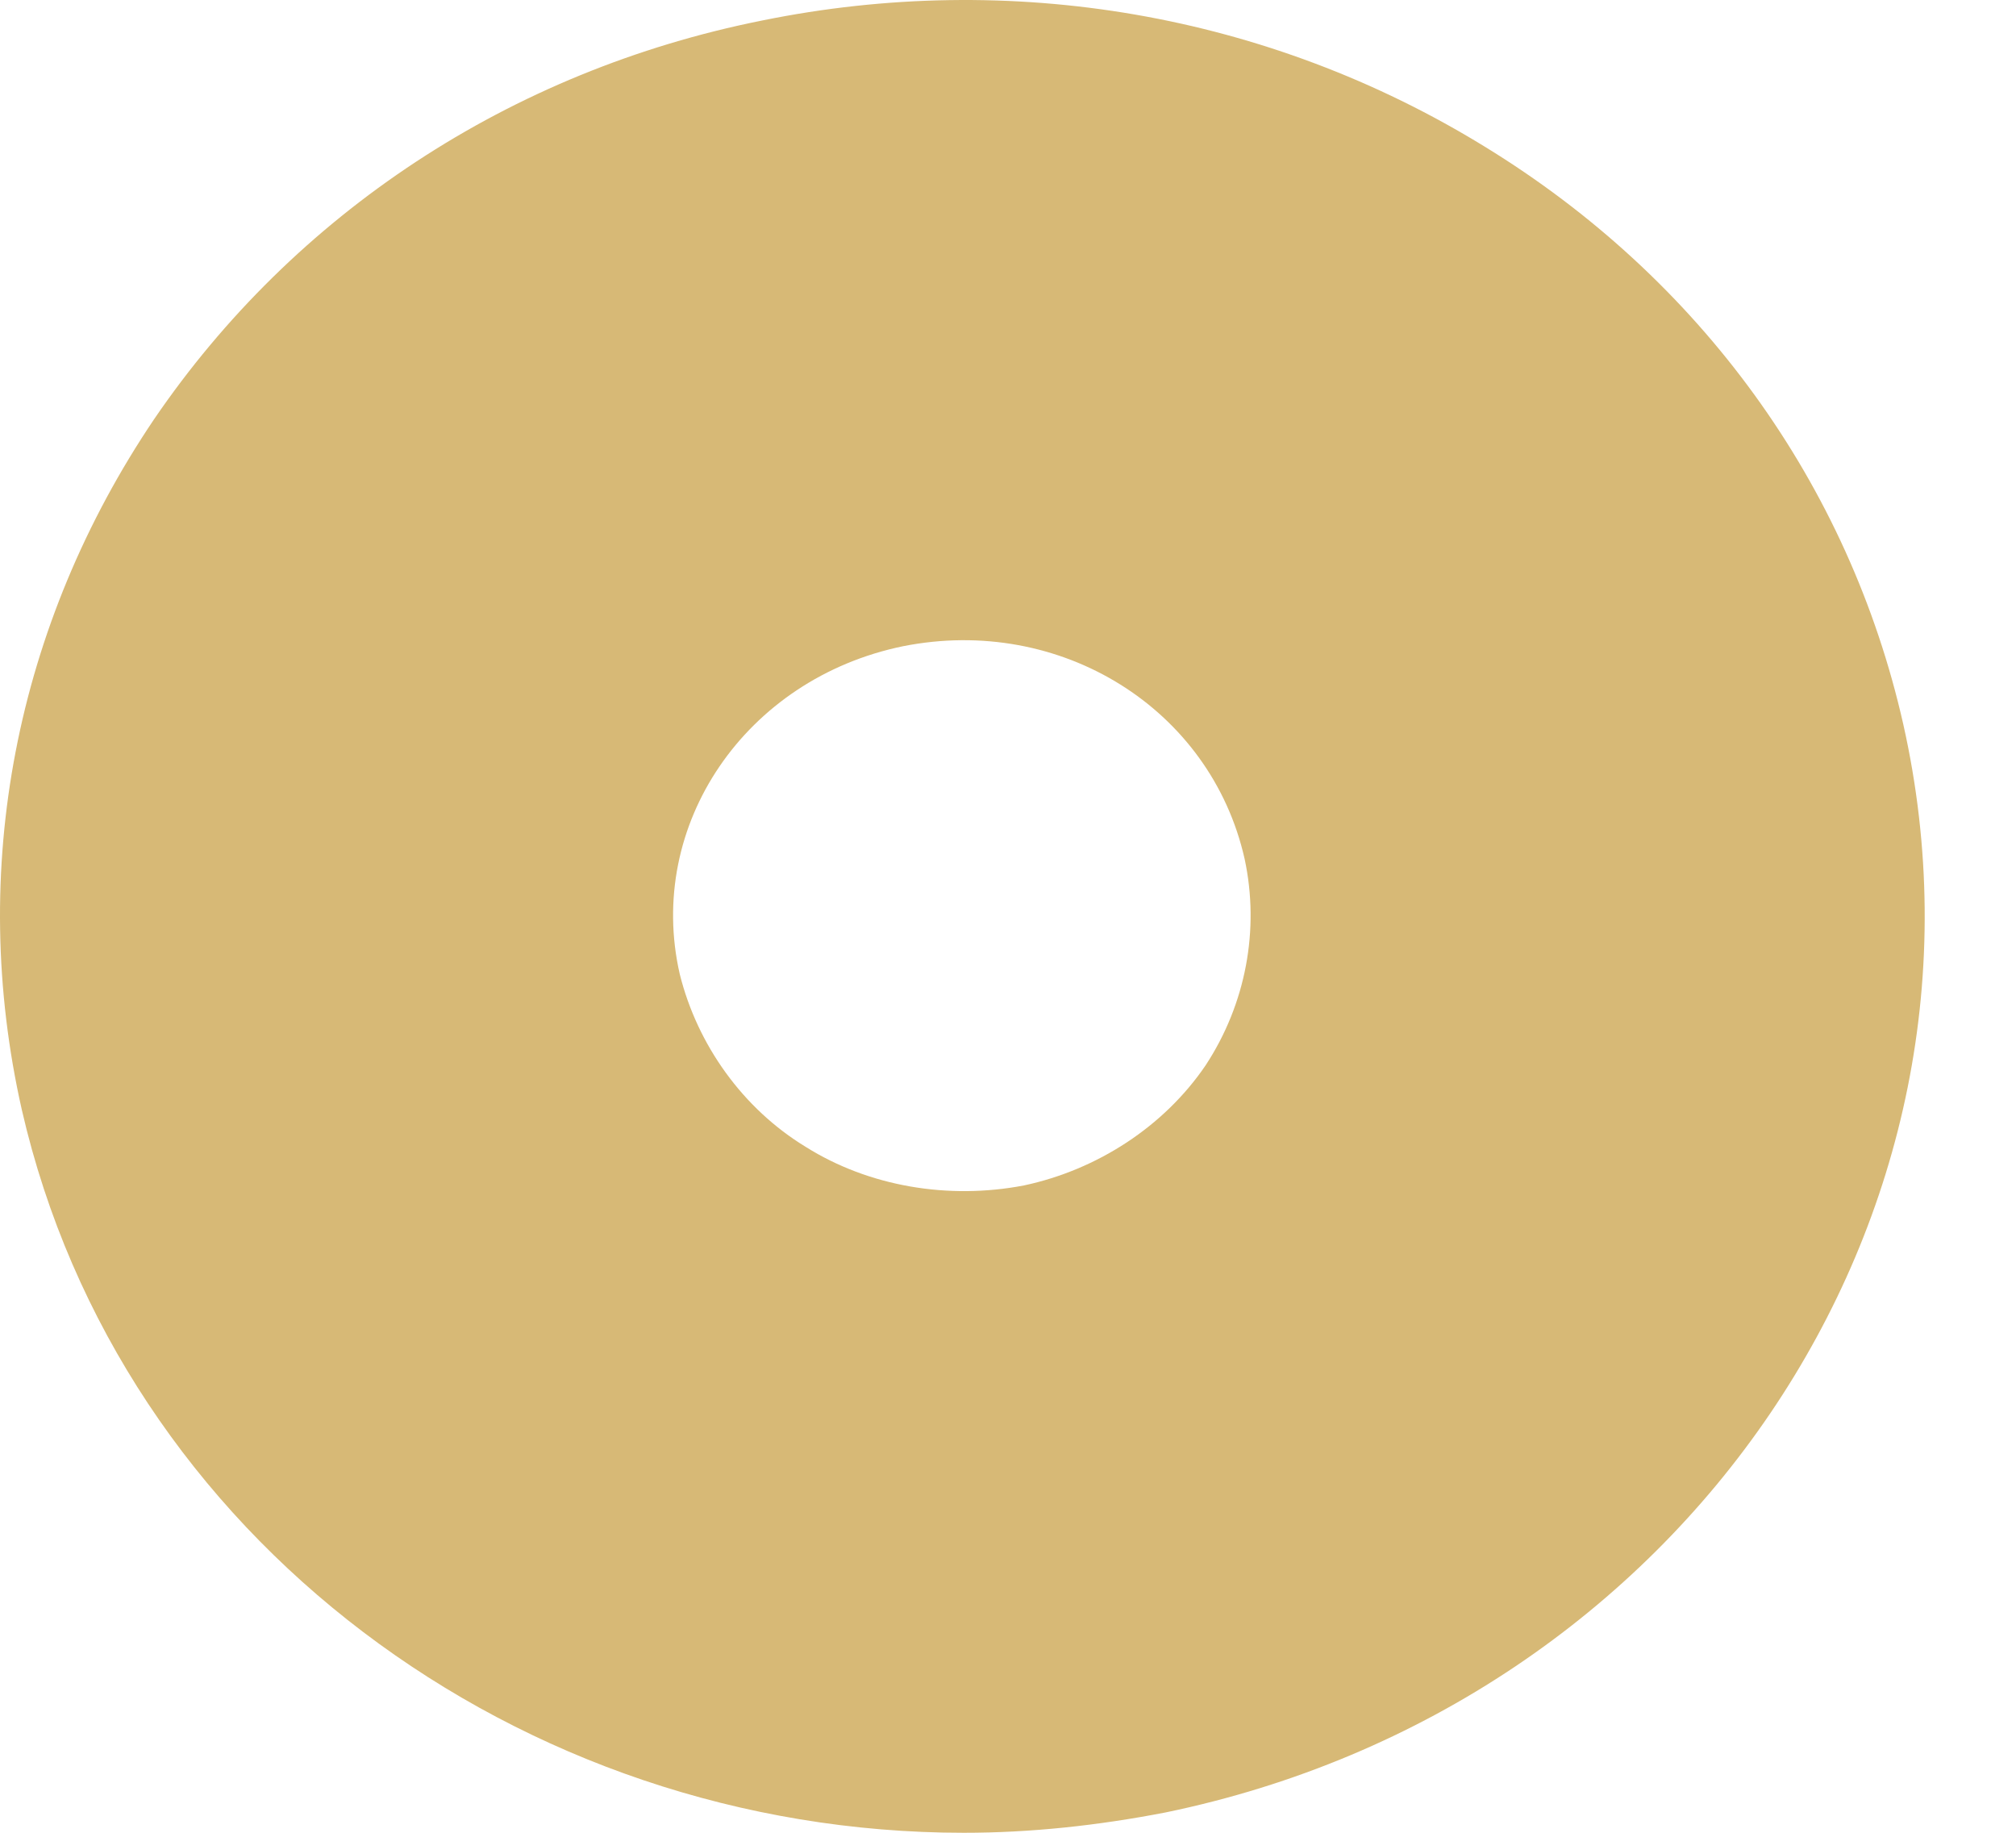 <?xml version="1.0" encoding="UTF-8"?> <svg xmlns="http://www.w3.org/2000/svg" width="11" height="10" viewBox="0 0 11 10" fill="none"> <path d="M10.385 3.952C10.089 2.641 9.277 1.52 8.101 0.8C6.917 0.072 5.513 -0.164 4.158 0.112C2.782 0.387 1.605 1.167 0.841 2.287C0.085 3.408 -0.177 4.745 0.119 6.055C0.656 8.395 2.837 10 5.259 10C5.623 10 5.988 9.961 6.36 9.889C9.186 9.305 10.99 6.645 10.385 3.952ZM5.587 6.468C5.175 6.547 4.741 6.474 4.397 6.258C4.053 6.049 3.805 5.701 3.709 5.315C3.523 4.502 4.067 3.703 4.927 3.526C5.787 3.355 6.606 3.866 6.791 4.686C6.874 5.072 6.798 5.478 6.578 5.813C6.351 6.147 5.986 6.383 5.587 6.468Z" fill="#D7B976"></path> </svg> 